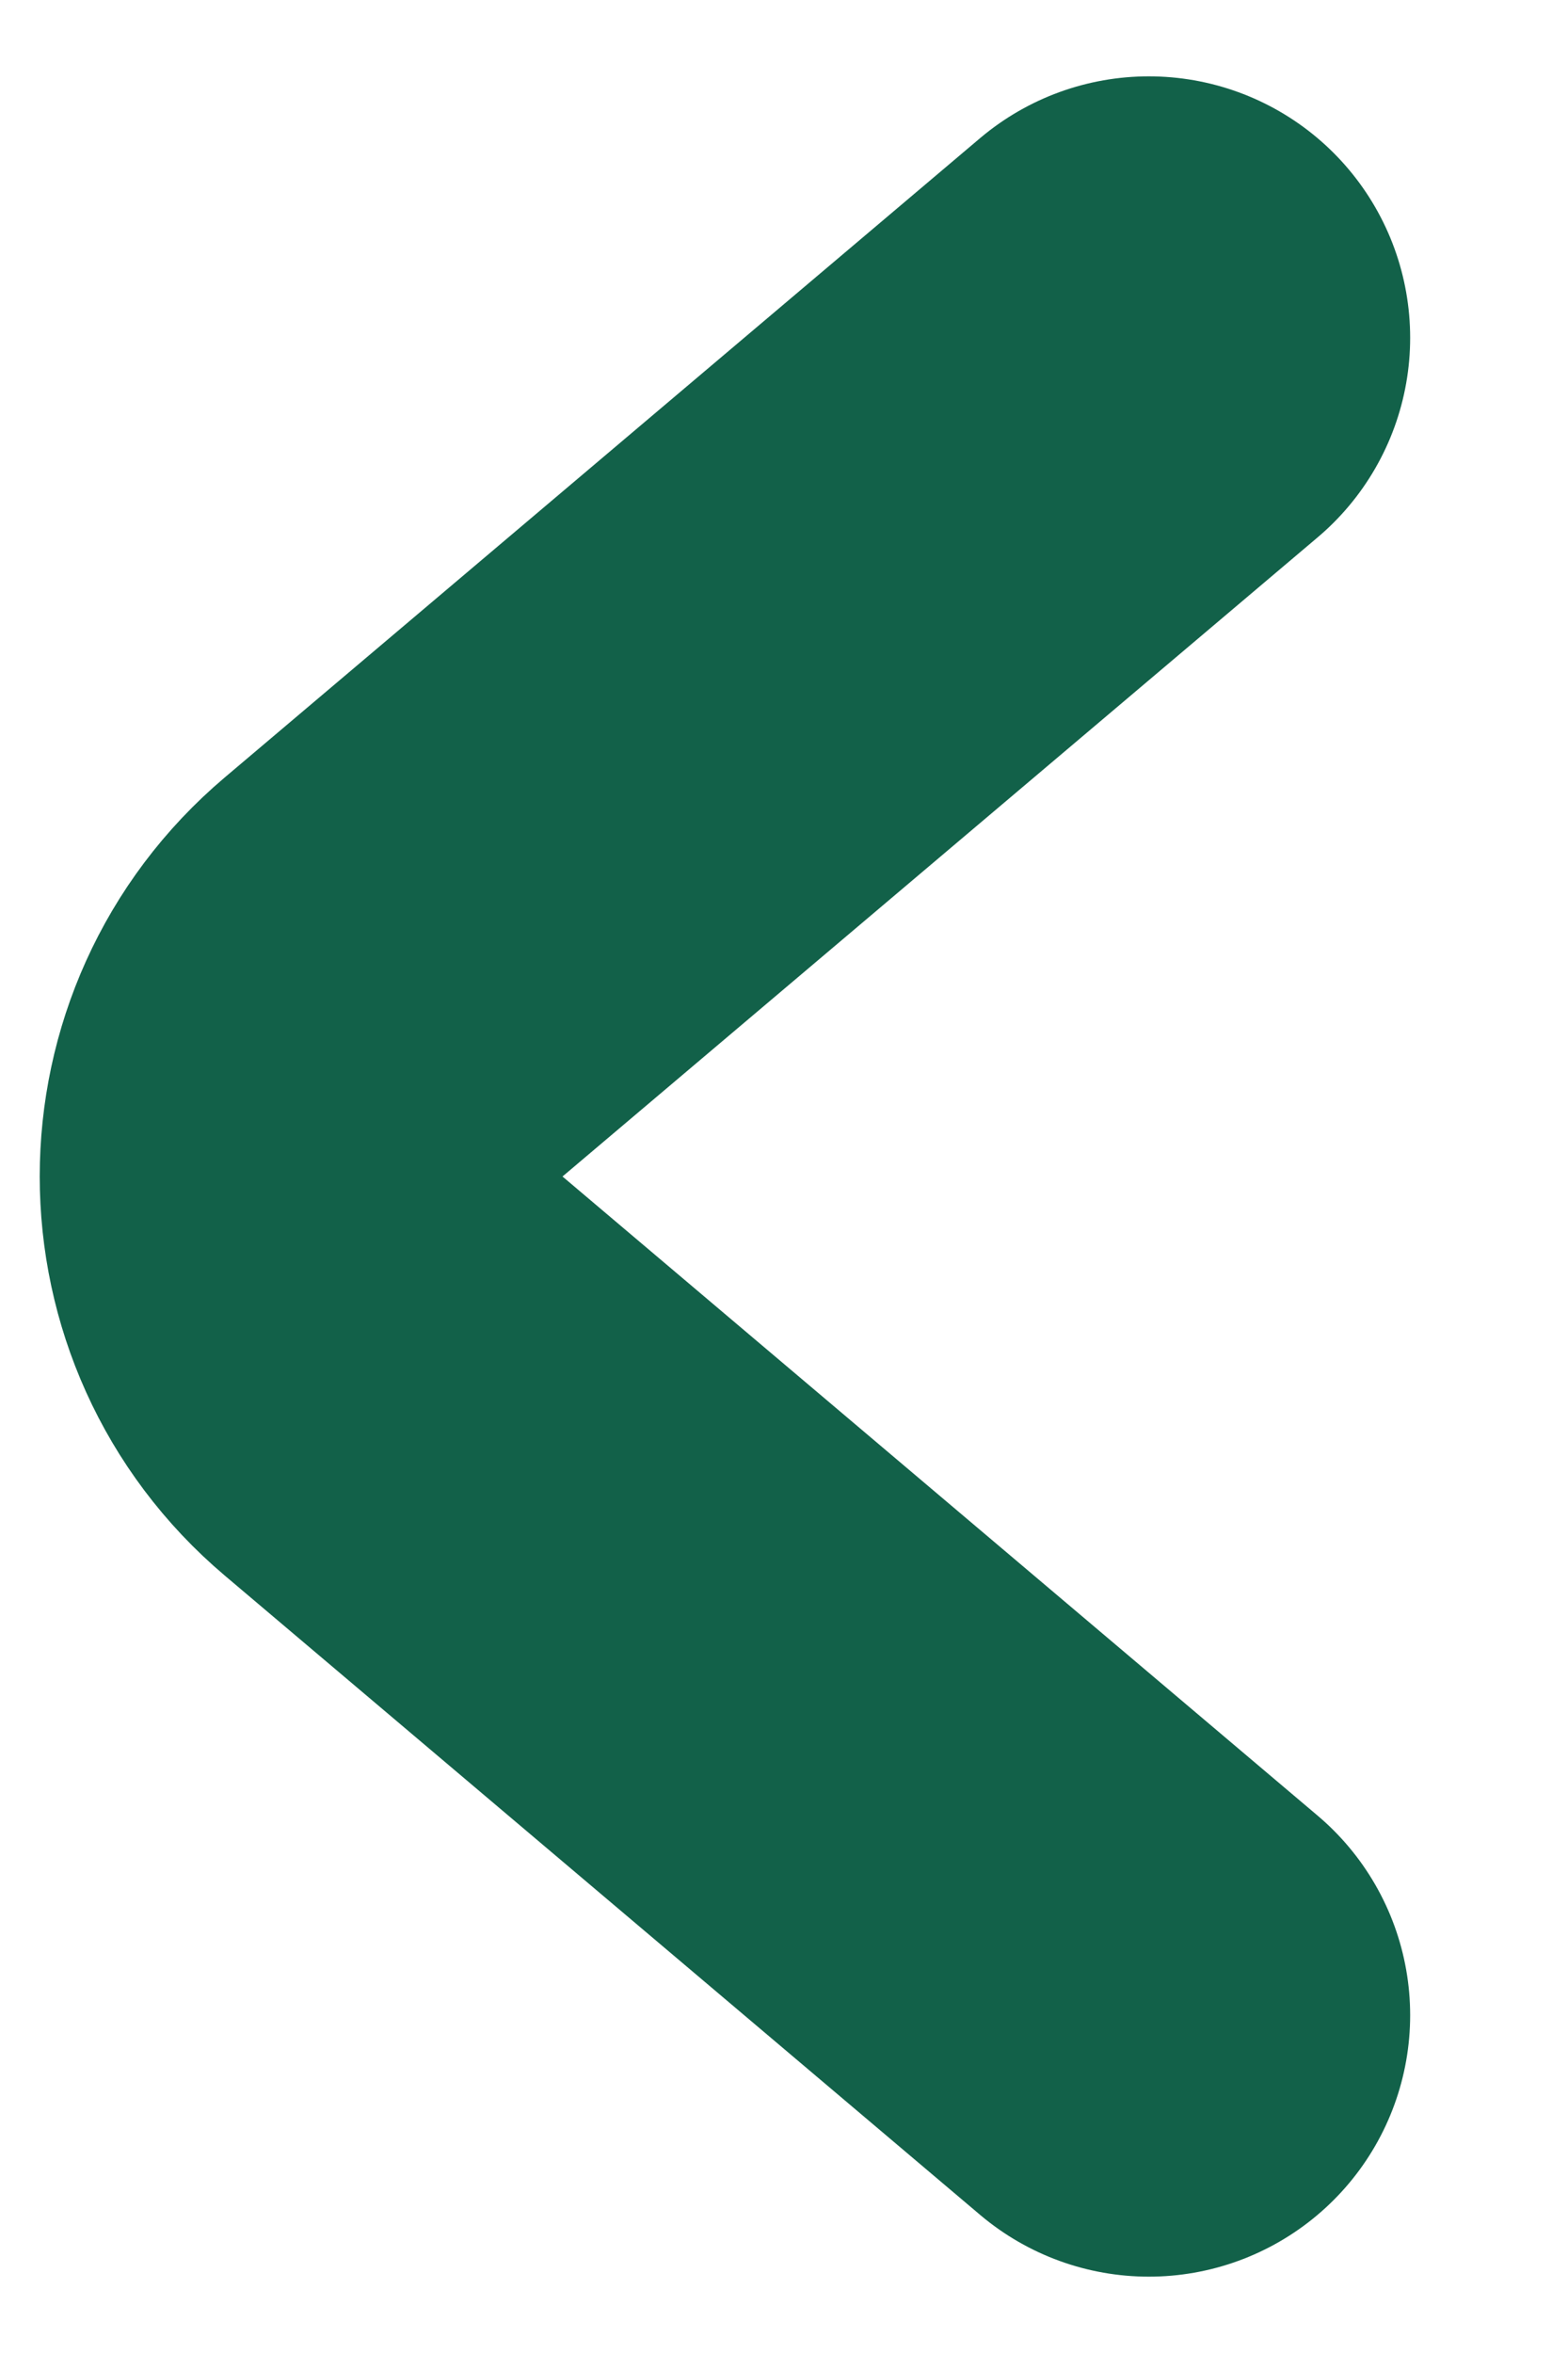 <svg width="6" height="9" viewBox="0 0 6 9" fill="none" xmlns="http://www.w3.org/2000/svg">
<path d="M4.396 7.708L1.506 5.263C1.034 4.864 1.034 4.136 1.506 3.737L4.396 1.292" stroke="#126149" stroke-width="2" stroke-linecap="round" stroke-linejoin="round"/>
</svg>

